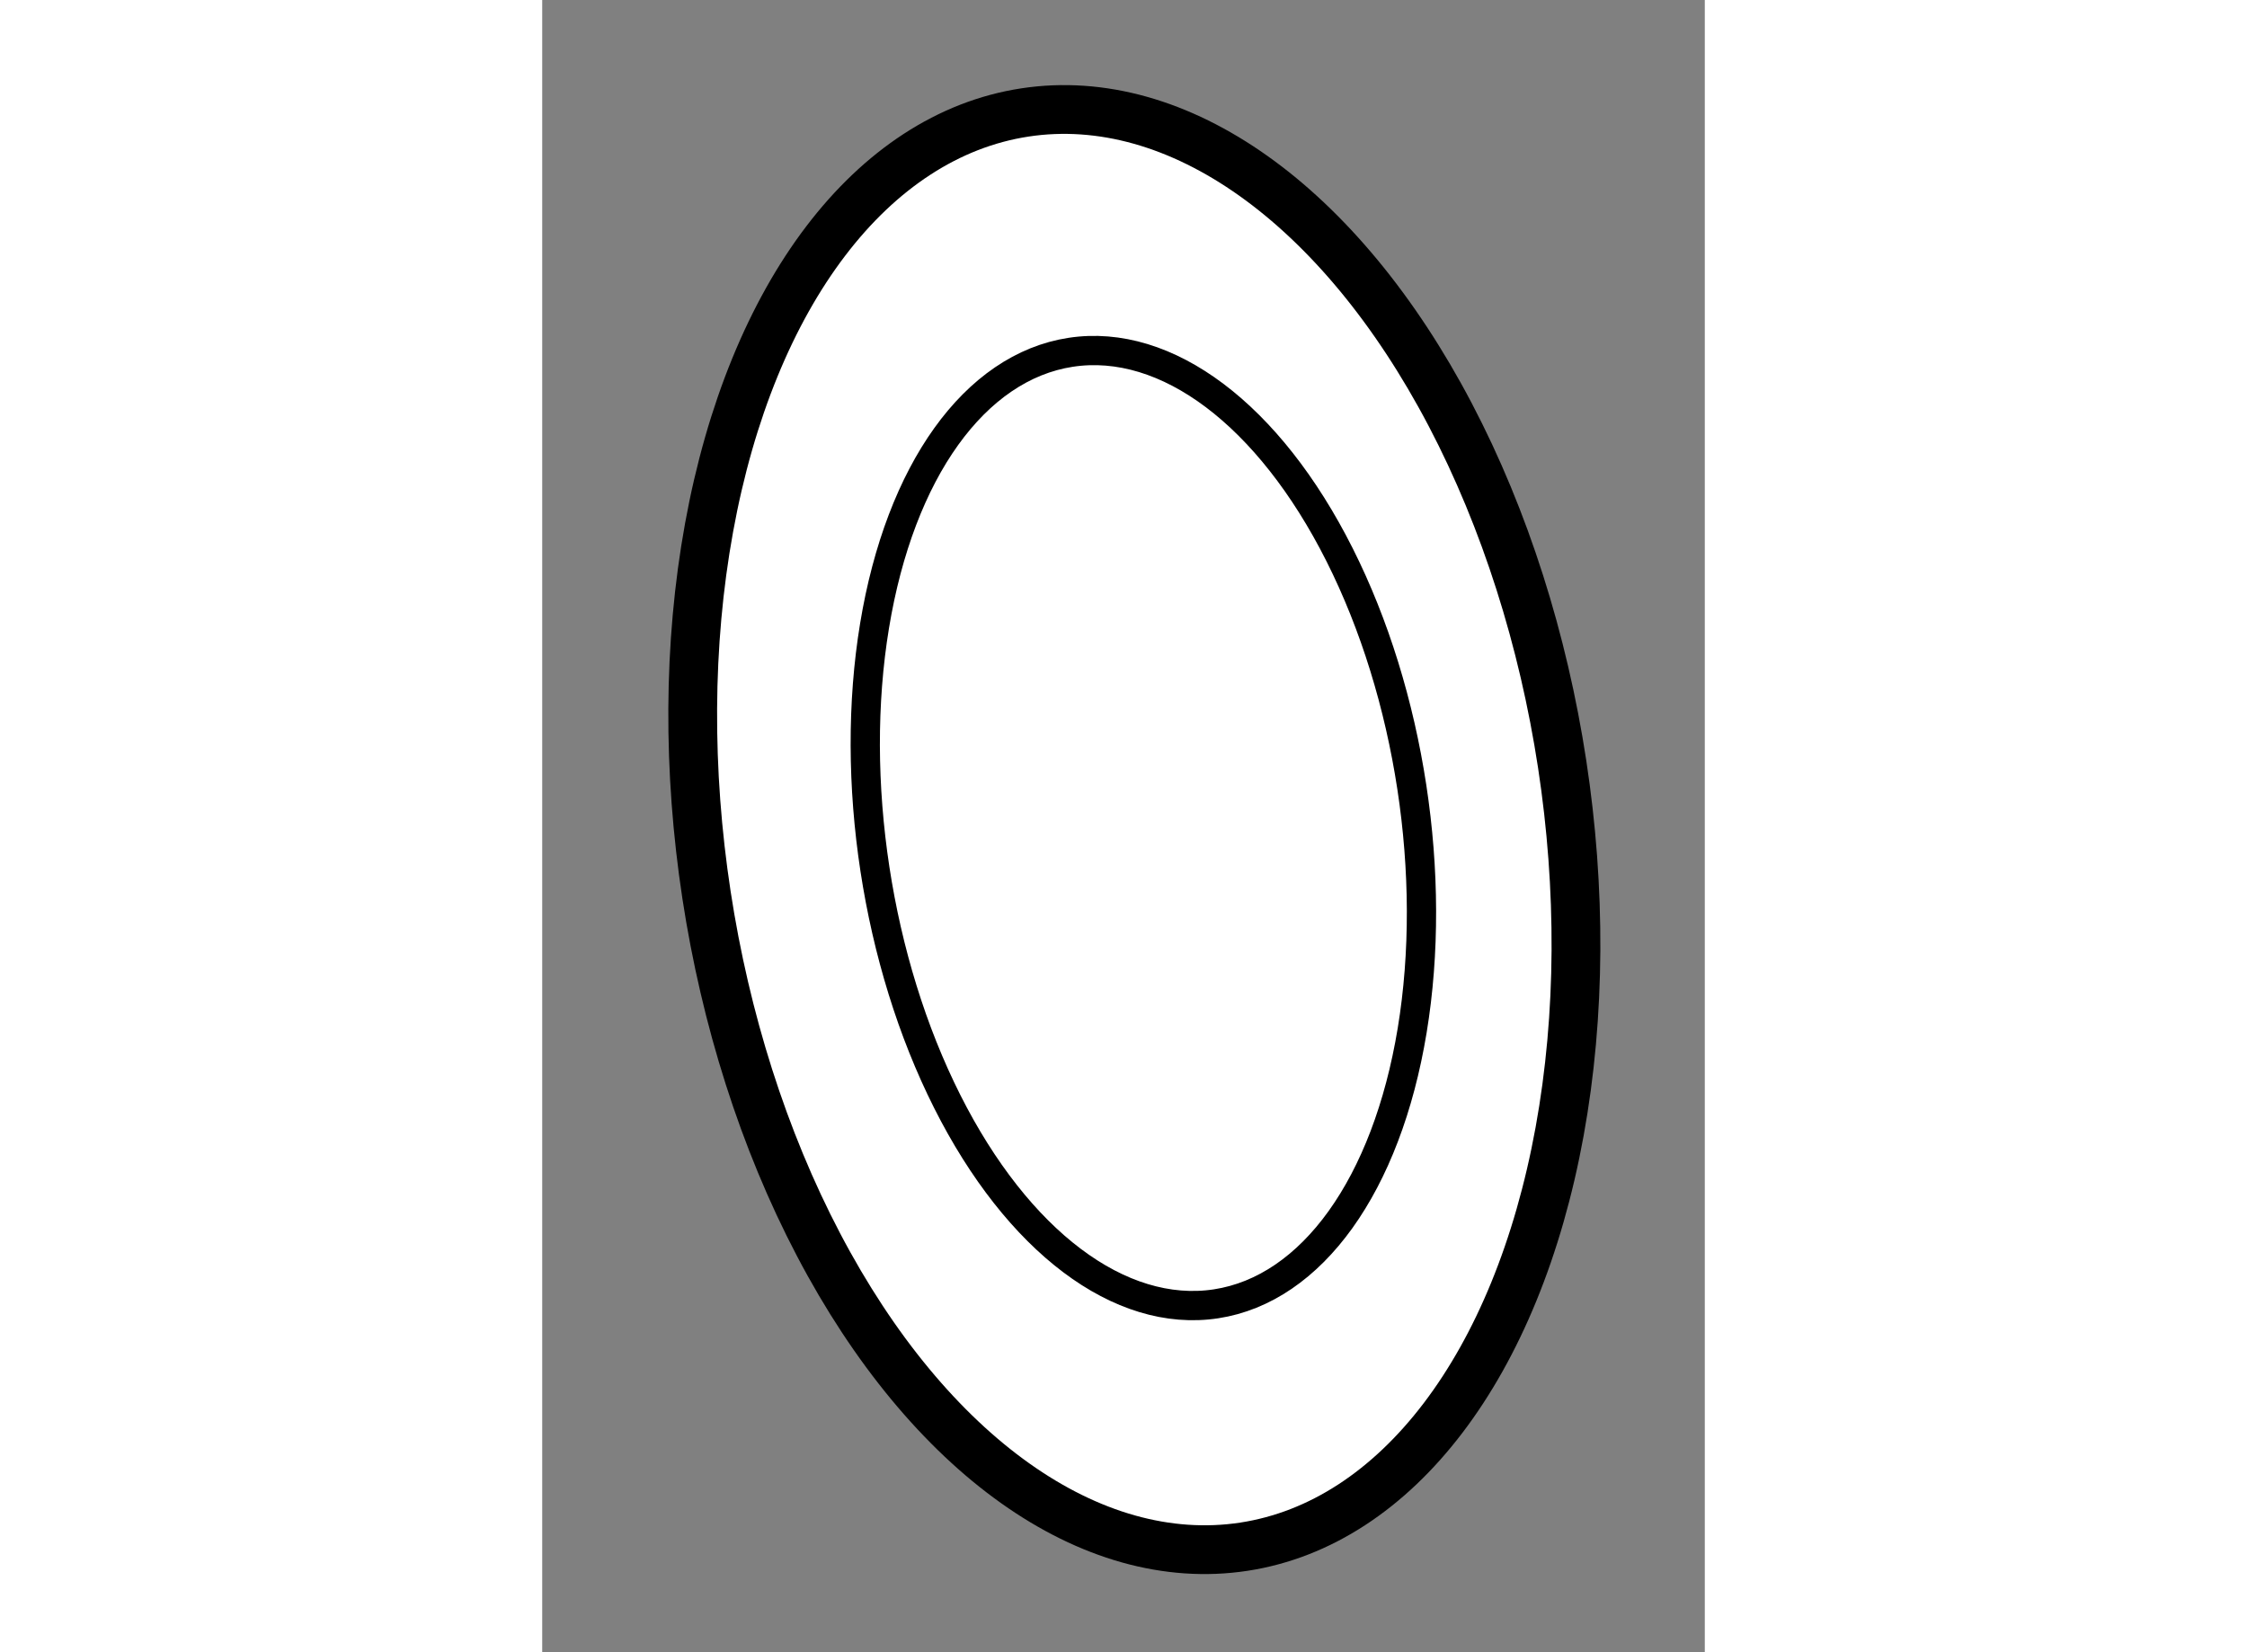 <?xml version="1.0" encoding="utf-8"?>
<!-- Generator: Adobe Illustrator 15.1.0, SVG Export Plug-In . SVG Version: 6.00 Build 0)  -->
<!DOCTYPE svg PUBLIC "-//W3C//DTD SVG 1.1//EN" "http://www.w3.org/Graphics/SVG/1.1/DTD/svg11.dtd">
<svg version="1.1" xmlns="http://www.w3.org/2000/svg" xmlns:xlink="http://www.w3.org/1999/xlink" x="0px" y="0px" width="244.8px"
	 height="180px" viewBox="70.77 52.481 11.924 16.946" enable-background="new 0 0 244.8 180" xml:space="preserve">
	
<rect x="70.77" y="52.481" width="11.924" height="16.946" fill="#808080" stroke="none"/>
	
<g><ellipse transform="matrix(-0.151 -0.989 0.989 -0.151 28.102 146.137)" fill="#FFFFFF" stroke="#000000" stroke-width="0.5" cx="76.78" cy="61.006" rx="7.437" ry="4.437"></ellipse><ellipse transform="matrix(-0.151 -0.989 0.989 -0.151 28.224 146.214)" fill="none" stroke="#000000" stroke-width="0.3" cx="76.876" cy="60.991" rx="4.934" ry="2.784"></ellipse></g>


</svg>